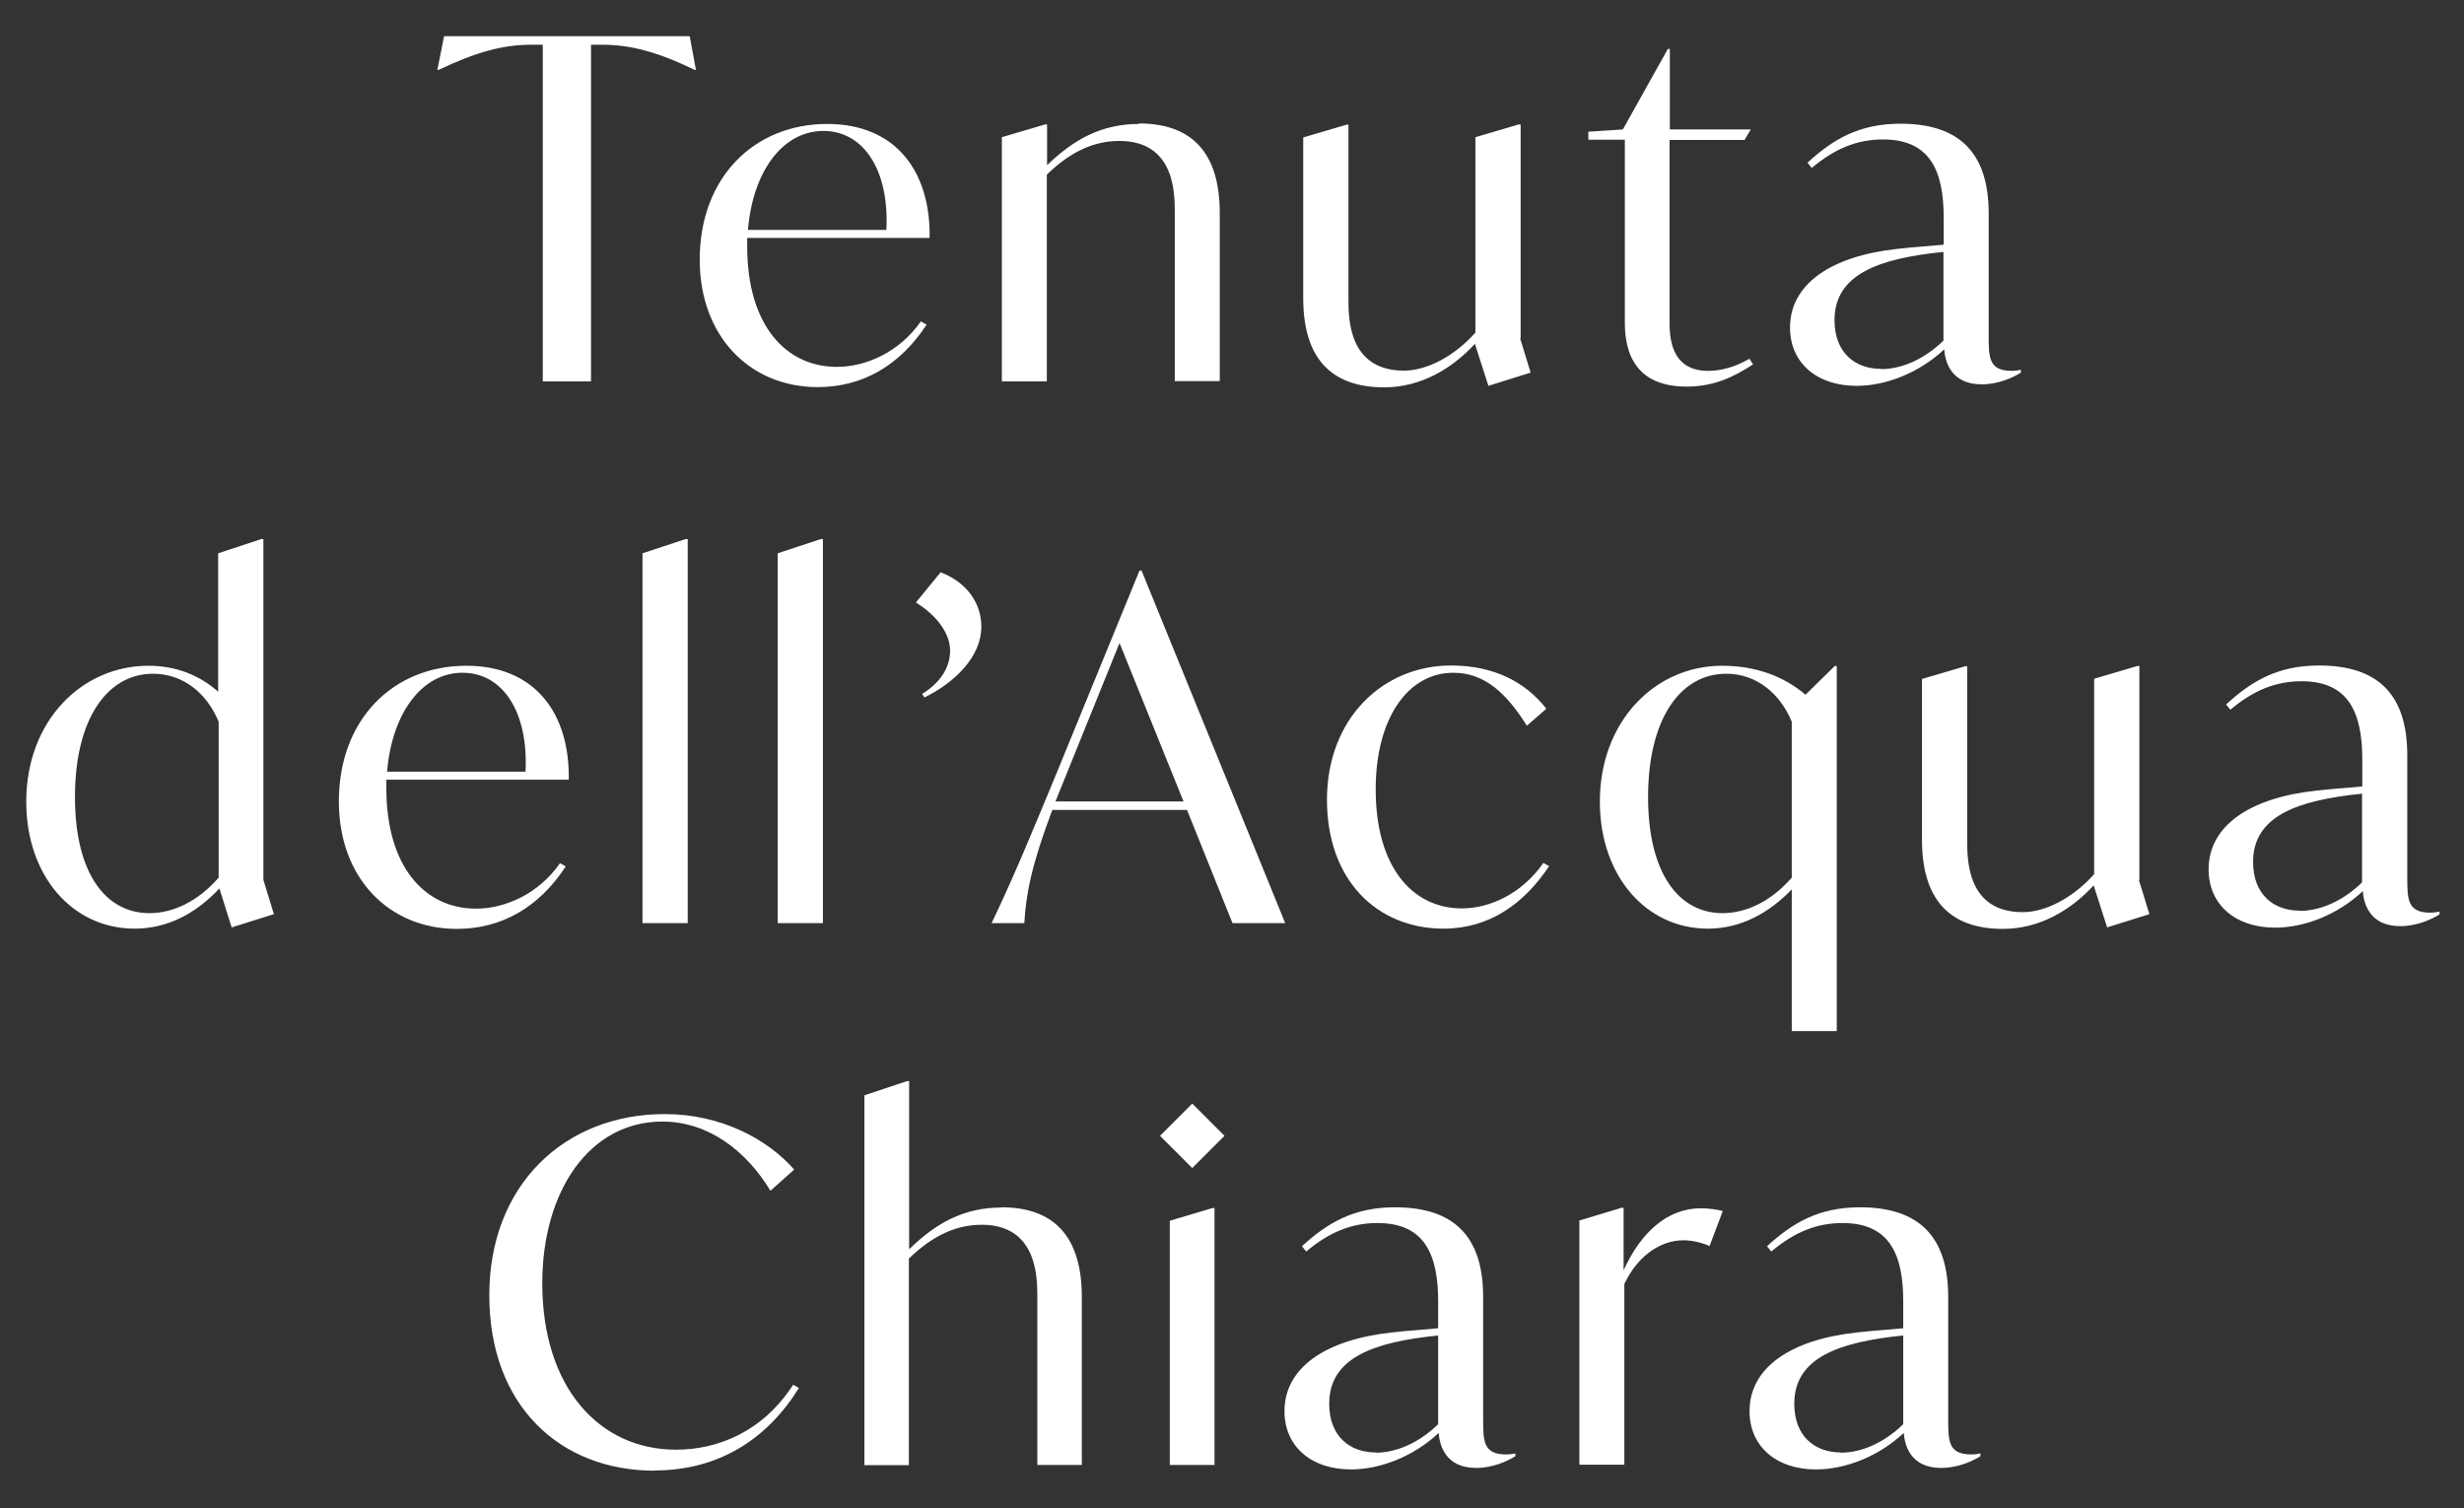 <?xml version="1.0" encoding="UTF-8"?>
<svg id="Ebene_1" data-name="Ebene 1" xmlns="http://www.w3.org/2000/svg" viewBox="0 0 98.6 60.36">
  <rect x="0" y="0" width="98.6" height="60.36" fill="#333333" stroke="none"/>
  <defs>
    <style>
      .cls-1 {
        fill: #fff;
      }
    </style>
  </defs>
  <path class="cls-1" d="M26.2,58.84c2.58,0,4.51-1.27,5.77-3.3l-.23-.13c-1.23,1.9-3.04,2.6-4.69,2.6-3.05,0-5.35-2.47-5.35-6.66,0-3.7,1.9-6.47,4.8-6.47,1.84,0,3.36,1.16,4.33,2.77l.95-.85c-1.08-1.23-2.94-2.22-5.18-2.22-4,0-7.02,2.83-7.02,7.25s2.83,7.02,6.62,7.02h0ZM40.08,48.32c-1.54,0-2.64.64-3.7,1.67v-6.73h-.08l-1.71.57v14.8h1.78v-8.27c.99-.95,1.92-1.35,2.92-1.35,2.2,0,2.22,2.09,2.22,2.86v6.75h1.78v-6.72c0-2.45-1.14-3.59-3.22-3.59h0ZM47.71,46.74l1.29-1.29-1.29-1.29-1.29,1.29,1.29,1.29h0ZM46.82,58.62h1.78v-10.28h-.08l-1.71.51v9.77h0ZM60.28,58.2c-.93,0-.93-.53-.93-1.44v-4.86c0-2.45-1.19-3.59-3.53-3.59-1.63,0-2.69.61-3.72,1.56l.17.21c.93-.78,1.82-1.14,2.85-1.14,1.88,0,2.43,1.25,2.43,3.13v1.08c-.57.06-1.18.09-1.86.17-2.6.28-4.29,1.38-4.29,3.15,0,1.4,1.06,2.33,2.66,2.33,1.19,0,2.52-.53,3.51-1.46.04.51.28,1.4,1.5,1.4.68,0,1.27-.28,1.57-.47v-.11c-.11.02-.23.04-.36.04h0ZM55.05,58.12c-1.02,0-1.86-.63-1.86-1.95,0-1.84,1.78-2.47,4.36-2.73v3.55c-.78.76-1.69,1.14-2.5,1.14h0ZM68.06,48.35c-1.33,0-2.39.95-3.09,2.48v-2.5h-.08l-1.69.51v9.77h1.8v-7.23c.47-1.01,1.35-1.75,2.37-1.75.3,0,.7.08,1.04.23l.53-1.4c-.23-.06-.55-.11-.89-.11h0ZM78.89,58.2c-.93,0-.93-.53-.93-1.44v-4.86c0-2.45-1.2-3.59-3.53-3.59-1.63,0-2.69.61-3.72,1.56l.17.21c.93-.78,1.82-1.14,2.85-1.14,1.88,0,2.43,1.25,2.43,3.13v1.08c-.57.06-1.18.09-1.86.17-2.6.28-4.29,1.38-4.29,3.15,0,1.4,1.06,2.33,2.66,2.33,1.19,0,2.52-.53,3.51-1.46.04.51.28,1.4,1.5,1.4.68,0,1.27-.28,1.57-.47v-.11c-.11.02-.23.04-.36.04h0ZM73.66,58.12c-1.02,0-1.86-.63-1.86-1.95,0-1.84,1.78-2.47,4.36-2.73v3.55c-.78.76-1.69,1.14-2.5,1.14h0Z"/>
  <path class="cls-1" d="M10.96,36.58l-.42-1.37v-13.64h-.08l-1.73.57v5.54c-.74-.66-1.69-1.04-2.79-1.04-2.66,0-4.89,2.2-4.89,5.44,0,2.98,1.86,5.08,4.33,5.08,1.33,0,2.47-.61,3.4-1.61l.49,1.56,1.69-.53h0ZM5.98,36.54c-1.73,0-2.98-1.56-2.98-4.65s1.27-4.93,3.13-4.93c1.18,0,2.14.76,2.62,1.92v6.24c-.83.95-1.82,1.42-2.77,1.42h0ZM22.76,31.19c.04-2.67-1.37-4.55-4.1-4.55-2.92,0-5.1,2.14-5.1,5.43,0,3.07,2.01,5.1,4.72,5.1,1.78,0,3.28-.85,4.36-2.5l-.23-.13c-.87,1.25-2.22,1.82-3.36,1.82-2.05,0-3.59-1.67-3.59-4.82v-.34h7.28ZM18.51,26.92c1.61,0,2.64,1.57,2.52,3.96h-5.54c.19-2.31,1.37-3.96,3.02-3.96h0ZM25.72,36.94h1.8v-15.37h-.08l-1.73.57v14.8h0ZM31.13,36.94h1.8v-15.37h-.08l-1.73.57v14.8h0ZM36.99,27.91c1.21-.59,2.28-1.63,2.28-2.83,0-.99-.63-1.8-1.63-2.18l-.99,1.21c.83.51,1.37,1.23,1.37,1.93,0,.66-.38,1.27-1.12,1.73l.09.13h0ZM49.32,36.94h2.11l-5.75-14.11h-.08l-3.3,8.06c-.99,2.39-1.71,4.15-2.62,6.05h1.31c.06-1.12.28-2.31,1.12-4.53h5.39l1.82,4.53h0ZM42.24,32.06l.42-1.04,2.14-5.29,2.56,6.34h-5.12ZM57.76,37.16c1.84,0,3.22-.99,4.23-2.5l-.23-.13c-.87,1.25-2.16,1.82-3.26,1.82-1.99,0-3.45-1.67-3.45-4.76,0-2.85,1.29-4.67,3.11-4.67,1.27,0,2.14.85,2.94,2.12l.78-.68c-.83-1.06-2.09-1.73-3.81-1.73-2.75,0-4.97,2.14-4.97,5.37s2.01,5.16,4.67,5.16h0ZM73.41,26.66l-1.16,1.14c-.87-.74-1.99-1.16-3.34-1.16-2.66,0-4.89,2.2-4.89,5.44,0,2.98,1.86,5.08,4.32,5.08,1.31,0,2.43-.61,3.36-1.57v5.67h1.8v-14.61h-.09ZM68.93,36.54c-1.73,0-2.98-1.56-2.98-4.65s1.27-4.93,3.13-4.93c1.18,0,2.14.76,2.62,1.92v6.24c-.83.95-1.82,1.42-2.77,1.42h0ZM85.61,35.21v-8.56h-.08l-1.73.51v7.82c-.83.93-1.92,1.52-2.86,1.52-2.22,0-2.22-2.09-2.22-2.86v-6.98h-.08l-1.73.51v6.43c0,2.43,1.14,3.57,3.24,3.57,1.46,0,2.71-.74,3.64-1.75v.04l.53,1.65,1.69-.53-.42-1.37h0ZM97.26,36.52c-.93,0-.93-.53-.93-1.44v-4.86c0-2.45-1.19-3.59-3.53-3.59-1.63,0-2.69.61-3.72,1.56l.17.21c.93-.78,1.82-1.14,2.85-1.14,1.88,0,2.43,1.25,2.43,3.13v1.08c-.57.06-1.18.09-1.86.17-2.6.28-4.29,1.38-4.29,3.15,0,1.4,1.06,2.33,2.66,2.33,1.2,0,2.52-.53,3.51-1.46.04.51.28,1.4,1.5,1.4.68,0,1.27-.28,1.57-.47v-.11c-.11.02-.23.04-.36.04h0ZM92.02,36.44c-1.02,0-1.86-.63-1.86-1.95,0-1.84,1.78-2.47,4.36-2.73v3.55c-.78.76-1.69,1.14-2.5,1.14h0Z"/>
  <path class="cls-1" d="M27.6,1.45h-9.83l-.27,1.35h.04c1.52-.72,2.58-1.01,3.72-1.01h.46v13.47h1.93V1.79h.44c1.14,0,2.2.28,3.72,1.01h.04l-.25-1.35h0ZM37.2,9.51c.04-2.67-1.37-4.55-4.1-4.55-2.92,0-5.1,2.14-5.1,5.43,0,3.07,2.01,5.1,4.72,5.1,1.78,0,3.28-.85,4.36-2.5l-.23-.13c-.87,1.25-2.22,1.82-3.36,1.82-2.05,0-3.59-1.67-3.59-4.82v-.34h7.28ZM32.95,5.24c1.61,0,2.64,1.57,2.52,3.96h-5.54c.19-2.31,1.37-3.96,3.02-3.96h0ZM45.58,4.96c-1.52,0-2.62.63-3.68,1.65v-1.63h-.08l-1.73.51v9.77h1.8V6.99c.97-.95,1.92-1.35,2.9-1.35,2.22,0,2.22,2.09,2.22,2.86v6.75h1.8v-6.72c0-2.45-1.14-3.59-3.24-3.59h0ZM60.85,13.53V4.98h-.08l-1.73.51v7.82c-.83.93-1.92,1.52-2.86,1.52-2.22,0-2.22-2.09-2.22-2.86v-6.98h-.08l-1.73.51v6.43c0,2.43,1.14,3.57,3.24,3.57,1.46,0,2.71-.74,3.64-1.75v.04l.53,1.65,1.69-.53-.42-1.37h0ZM69.98,14.37c-.63.36-1.19.47-1.63.47-1.54,0-1.54-1.44-1.54-1.99v-7.25h3l.25-.42h-3.24V1.96h-.08l-1.8,3.22-1.38.09v.32h1.46v7.28c0,.82.13,2.6,2.47,2.6,1.06,0,1.86-.36,2.66-.89l-.15-.23h0ZM80.51,14.84c-.93,0-.93-.53-.93-1.44v-4.86c0-2.45-1.2-3.59-3.53-3.59-1.63,0-2.69.61-3.72,1.56l.17.21c.93-.78,1.82-1.14,2.85-1.14,1.88,0,2.43,1.25,2.43,3.13v1.08c-.57.06-1.18.09-1.86.17-2.6.28-4.29,1.38-4.29,3.15,0,1.4,1.06,2.33,2.66,2.33,1.19,0,2.52-.53,3.51-1.46.04.51.28,1.4,1.5,1.4.68,0,1.27-.28,1.57-.47v-.11c-.11.02-.23.04-.36.04h0ZM75.27,14.76c-1.02,0-1.86-.63-1.86-1.95,0-1.84,1.78-2.47,4.36-2.73v3.55c-.78.76-1.69,1.14-2.5,1.14h0Z"/>
</svg>